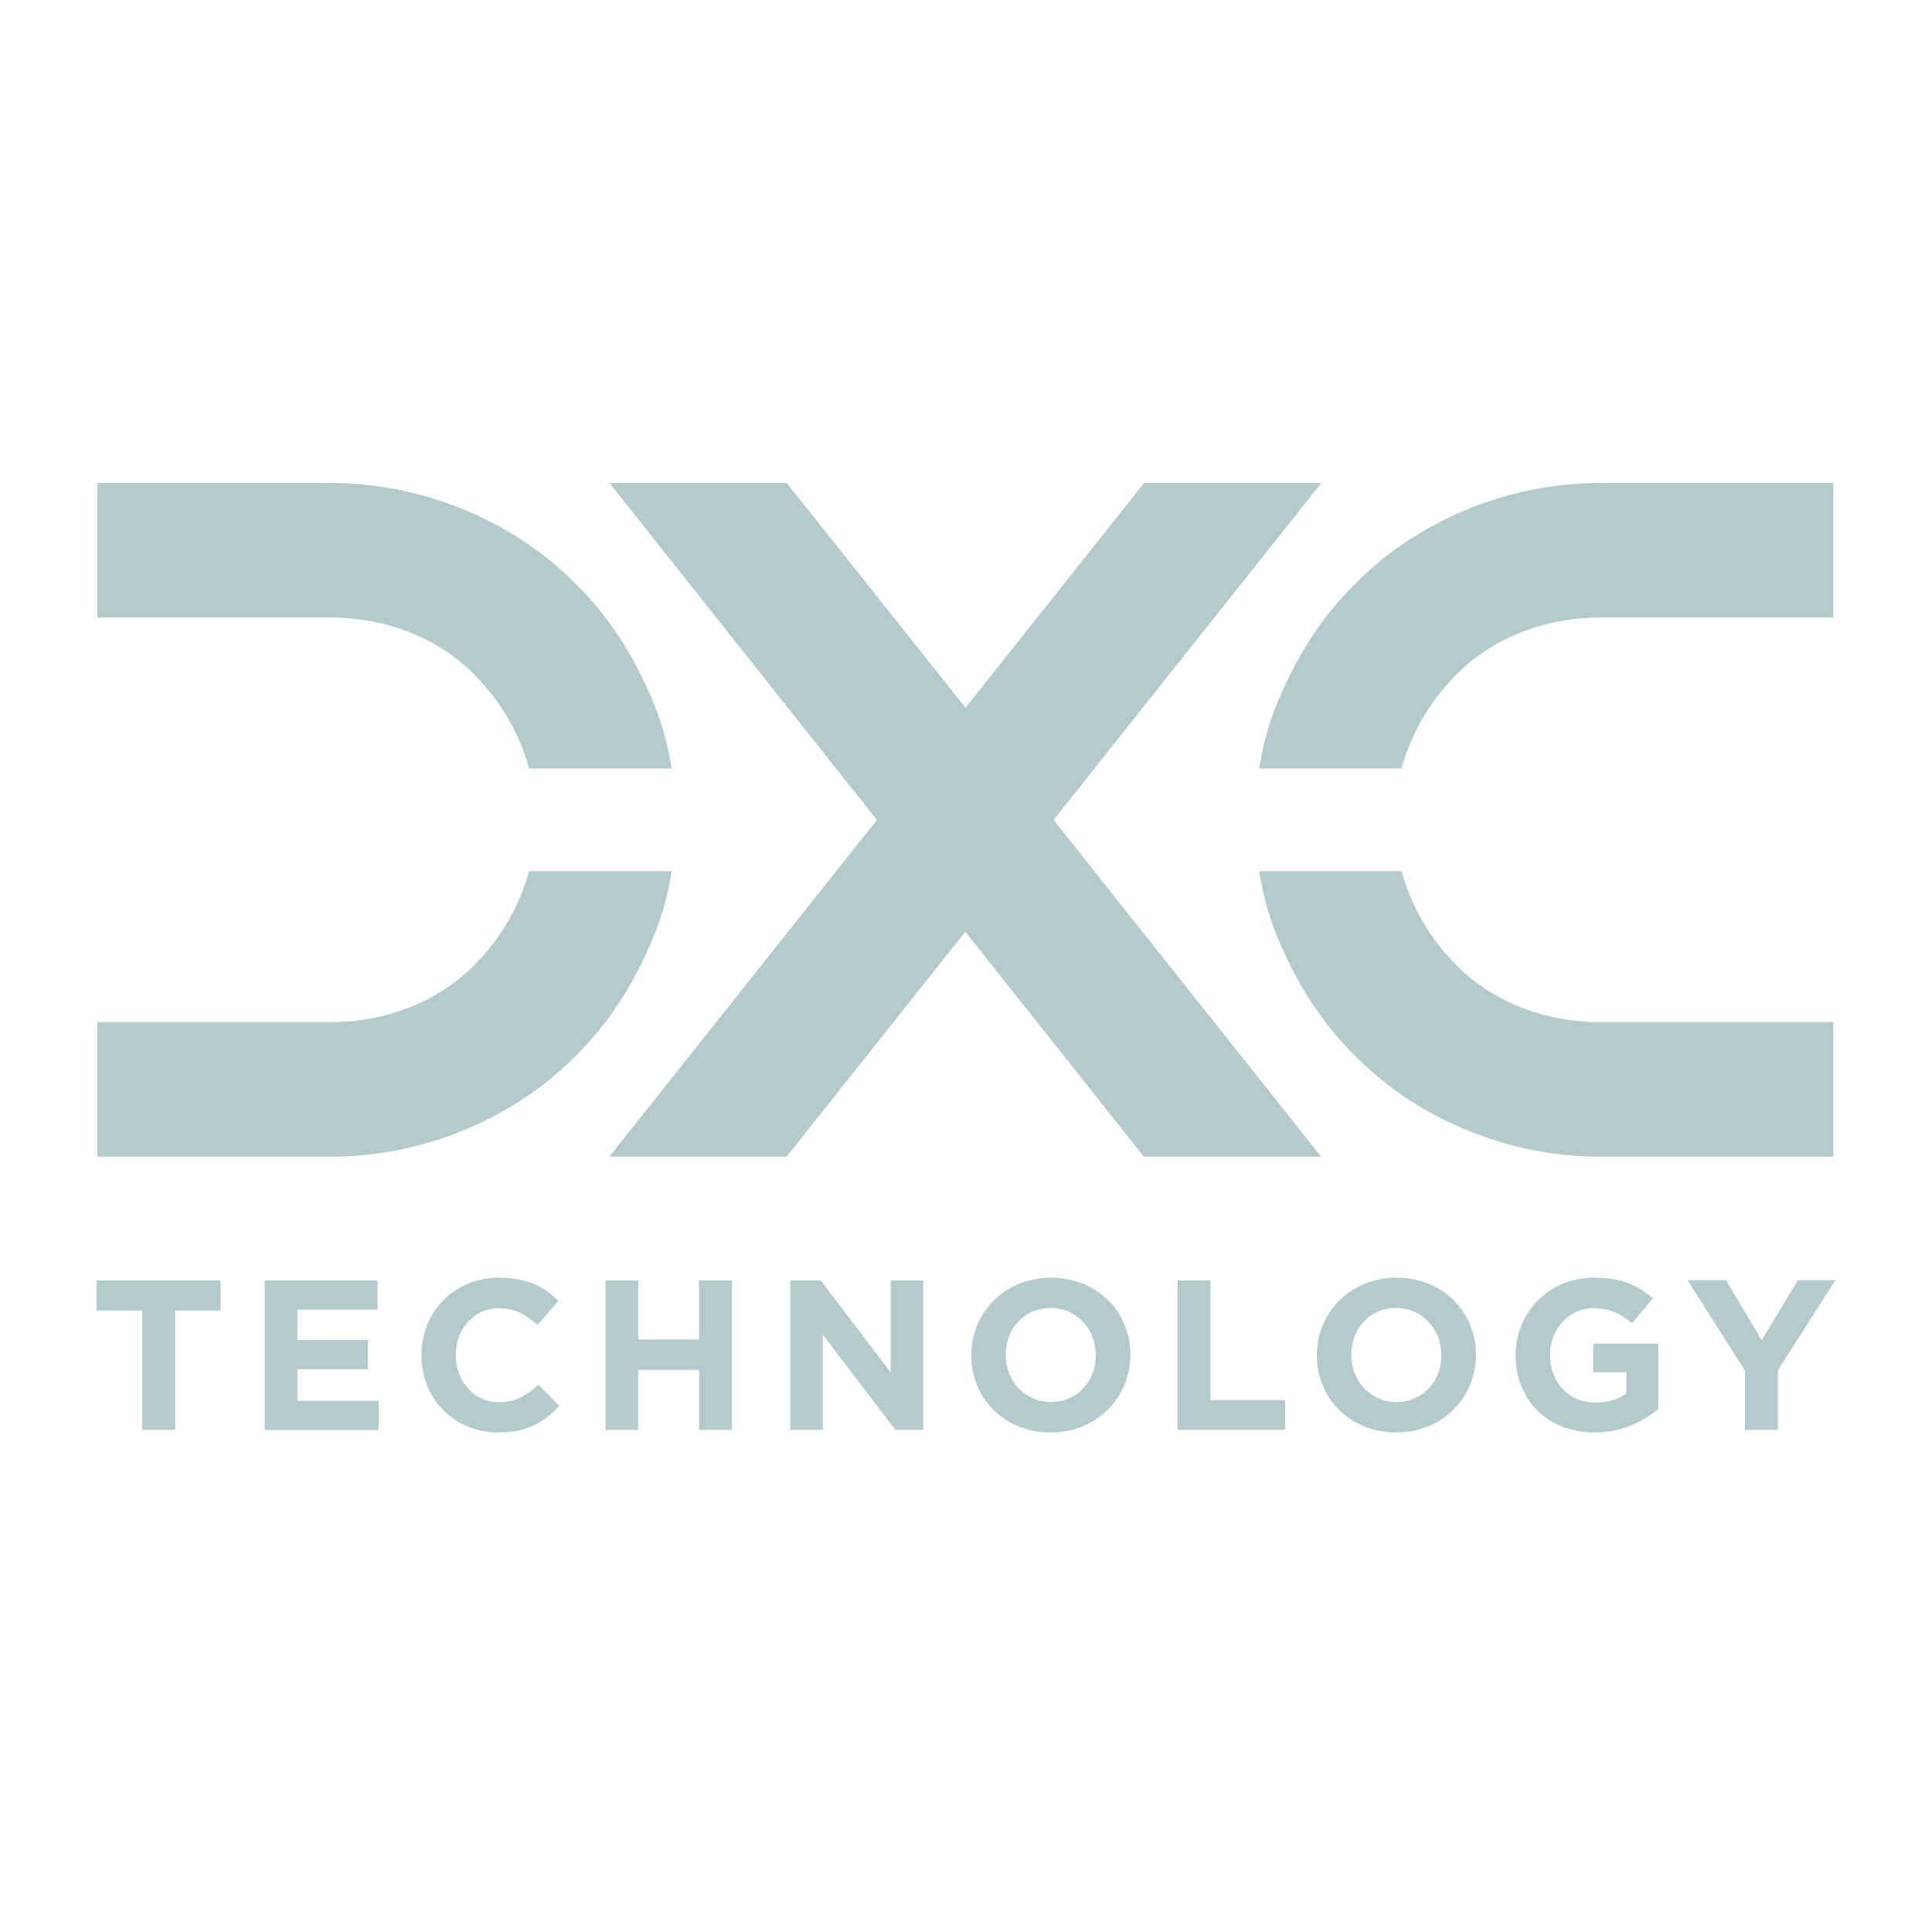 <?xml version="1.0" encoding="UTF-8"?>
<svg width="200px" height="200px" viewBox="0 0 200 200" version="1.1" xmlns="http://www.w3.org/2000/svg" xmlns:xlink="http://www.w3.org/1999/xlink">
    <!-- Generator: Sketch 58 (84663) - https://sketch.com -->
    <title>DXC_Technology_logo_200x200</title>
    <desc>Created with Sketch.</desc>
    <g id="Page-1" stroke="none" stroke-width="1" fill="none" fill-rule="evenodd">
        <g id="Quantified" transform="translate(-233, -803)" fill="#B5CACA" fill-rule="nonzero">
            <g id="DXC_Technology_logo_200x200" transform="translate(243, 853)">
                <path d="M8.13,85.671 L8.13,98.021 L4.723,98.021 L4.723,85.671 L-1.27272727e-05,85.671 L-1.27272727e-05,82.536 L12.833,82.536 L12.833,85.671 L8.13,85.671 Z M17.401,98.021 L17.401,82.536 L29.093,82.536 L29.093,85.574 L20.789,85.574 L20.789,88.71 L28.086,88.71 L28.086,91.749 L20.789,91.749 L20.789,95.001 L29.209,95.001 L29.209,98.04 L17.401,98.04 L17.401,98.021 Z M41.577,98.292 C37.009,98.292 33.622,94.769 33.622,90.317 L33.622,90.278 C33.622,85.865 36.951,82.265 41.694,82.265 C44.616,82.265 46.358,83.232 47.81,84.665 L45.642,87.162 C44.442,86.078 43.223,85.42 41.674,85.42 C39.061,85.42 37.184,87.588 37.184,90.239 L37.184,90.278 C37.184,92.93 39.022,95.156 41.674,95.156 C43.436,95.156 44.539,94.44 45.739,93.336 L47.907,95.524 C46.339,97.227 44.558,98.292 41.577,98.292 L41.577,98.292 Z M62.366,98.021 L62.366,91.807 L56.075,91.807 L56.075,98.021 L52.669,98.021 L52.669,82.536 L56.075,82.536 L56.075,88.671 L62.366,88.671 L62.366,82.536 L65.773,82.536 L65.773,98.021 L62.366,98.021 Z M82.69,98.021 L75.18,88.168 L75.18,98.021 L71.812,98.021 L71.812,82.536 L74.948,82.536 L82.206,92.078 L82.206,82.536 L85.574,82.536 L85.574,98.021 L82.69,98.021 Z M98.756,98.292 C93.975,98.292 90.549,94.73 90.549,90.317 L90.549,90.278 C90.549,85.865 94.033,82.265 98.814,82.265 C103.595,82.265 107.021,85.826 107.021,90.239 L107.021,90.278 C107.002,94.691 103.537,98.292 98.756,98.292 Z M103.44,90.278 C103.44,87.626 101.485,85.4 98.756,85.4 C96.008,85.4 94.111,87.568 94.111,90.22 L94.111,90.259 C94.111,92.911 96.066,95.137 98.795,95.137 C101.524,95.137 103.44,92.969 103.44,90.317 L103.44,90.278 Z M111.899,98.021 L111.899,82.536 L115.306,82.536 L115.306,94.924 L123.029,94.924 L123.029,98.021 L111.899,98.021 Z M134.527,98.292 C129.746,98.292 126.32,94.73 126.32,90.317 L126.32,90.278 C126.32,85.865 129.804,82.265 134.585,82.265 C139.366,82.265 142.792,85.826 142.792,90.239 L142.792,90.278 C142.773,94.691 139.308,98.292 134.527,98.292 Z M139.211,90.278 C139.211,87.626 137.256,85.4 134.527,85.4 C131.778,85.4 129.881,87.568 129.881,90.22 L129.881,90.259 C129.881,92.911 131.836,95.137 134.565,95.137 C137.295,95.137 139.211,92.969 139.211,90.317 L139.211,90.278 Z M155.044,98.292 C150.225,98.292 146.895,94.904 146.895,90.317 L146.895,90.278 C146.895,85.865 150.322,82.265 155.025,82.265 C157.812,82.265 159.496,83.019 161.103,84.394 L158.954,86.987 C157.754,86 156.69,85.42 154.909,85.42 C152.431,85.42 150.457,87.607 150.457,90.239 L150.457,90.278 C150.457,93.104 152.412,95.195 155.141,95.195 C156.38,95.195 157.483,94.885 158.354,94.265 L158.354,92.059 L154.928,92.059 L154.928,89.117 L161.664,89.117 L161.664,95.853 C160.058,97.188 157.87,98.292 155.044,98.292 L155.044,98.292 Z M174.052,91.846 L174.052,98.021 L170.646,98.021 L170.646,91.904 L164.684,82.516 L168.671,82.516 L172.368,88.73 L176.124,82.516 L179.995,82.516 L174.052,91.846 Z" id="Shape"></path>
                <path d="M59.521,40.184 C59.114,42.913 58.34,45.584 57.121,48.217 C55.34,52.243 52.862,56.114 49.533,59.366 C43.261,65.715 33.893,69.741 24.312,69.741 L0.077,69.741 L0.077,55.804 L24.292,55.804 C30.022,55.804 35.519,53.636 39.235,49.765 C41.926,47.036 43.803,43.707 44.771,40.184 L59.521,40.184 Z M59.521,29.557 C59.114,26.828 58.34,24.157 57.121,21.524 C55.34,17.498 52.862,13.627 49.533,10.375 C43.261,4.026 33.893,-1.81818182e-05 24.292,-1.81818182e-05 L0.077,-1.81818182e-05 L0.077,13.937 L24.292,13.937 C30.022,13.937 35.519,16.104 39.235,19.976 C41.926,22.705 43.803,26.034 44.771,29.557 L59.521,29.557 Z M89.93,46.455 L71.425,69.741 L53.075,69.741 L80.774,34.88 L53.094,-1.81818182e-05 L71.444,-1.81818182e-05 L89.949,23.266 L108.434,-1.81818182e-05 L126.784,-1.81818182e-05 L99.066,34.88 L126.765,69.741 L108.415,69.741 L89.93,46.455 Z M135.088,40.184 C136.056,43.707 137.933,47.036 140.624,49.765 C144.34,53.636 149.838,55.804 155.567,55.804 L179.782,55.804 L179.782,69.741 L155.567,69.741 C145.966,69.741 136.598,65.715 130.346,59.366 C127.016,56.114 124.539,52.243 122.758,48.217 C121.539,45.584 120.764,42.913 120.358,40.184 L135.088,40.184 Z M135.088,29.557 C136.056,26.034 137.933,22.705 140.624,19.976 C144.34,16.104 149.838,13.937 155.567,13.937 L179.782,13.937 L179.782,-1.81818182e-05 L155.567,-1.81818182e-05 C145.966,-1.81818182e-05 136.598,4.026 130.346,10.375 C127.016,13.627 124.539,17.498 122.758,21.524 C121.539,24.157 120.764,26.828 120.358,29.557 L135.088,29.557 Z" id="Shape"></path>
            </g>
        </g>
    </g>
</svg>